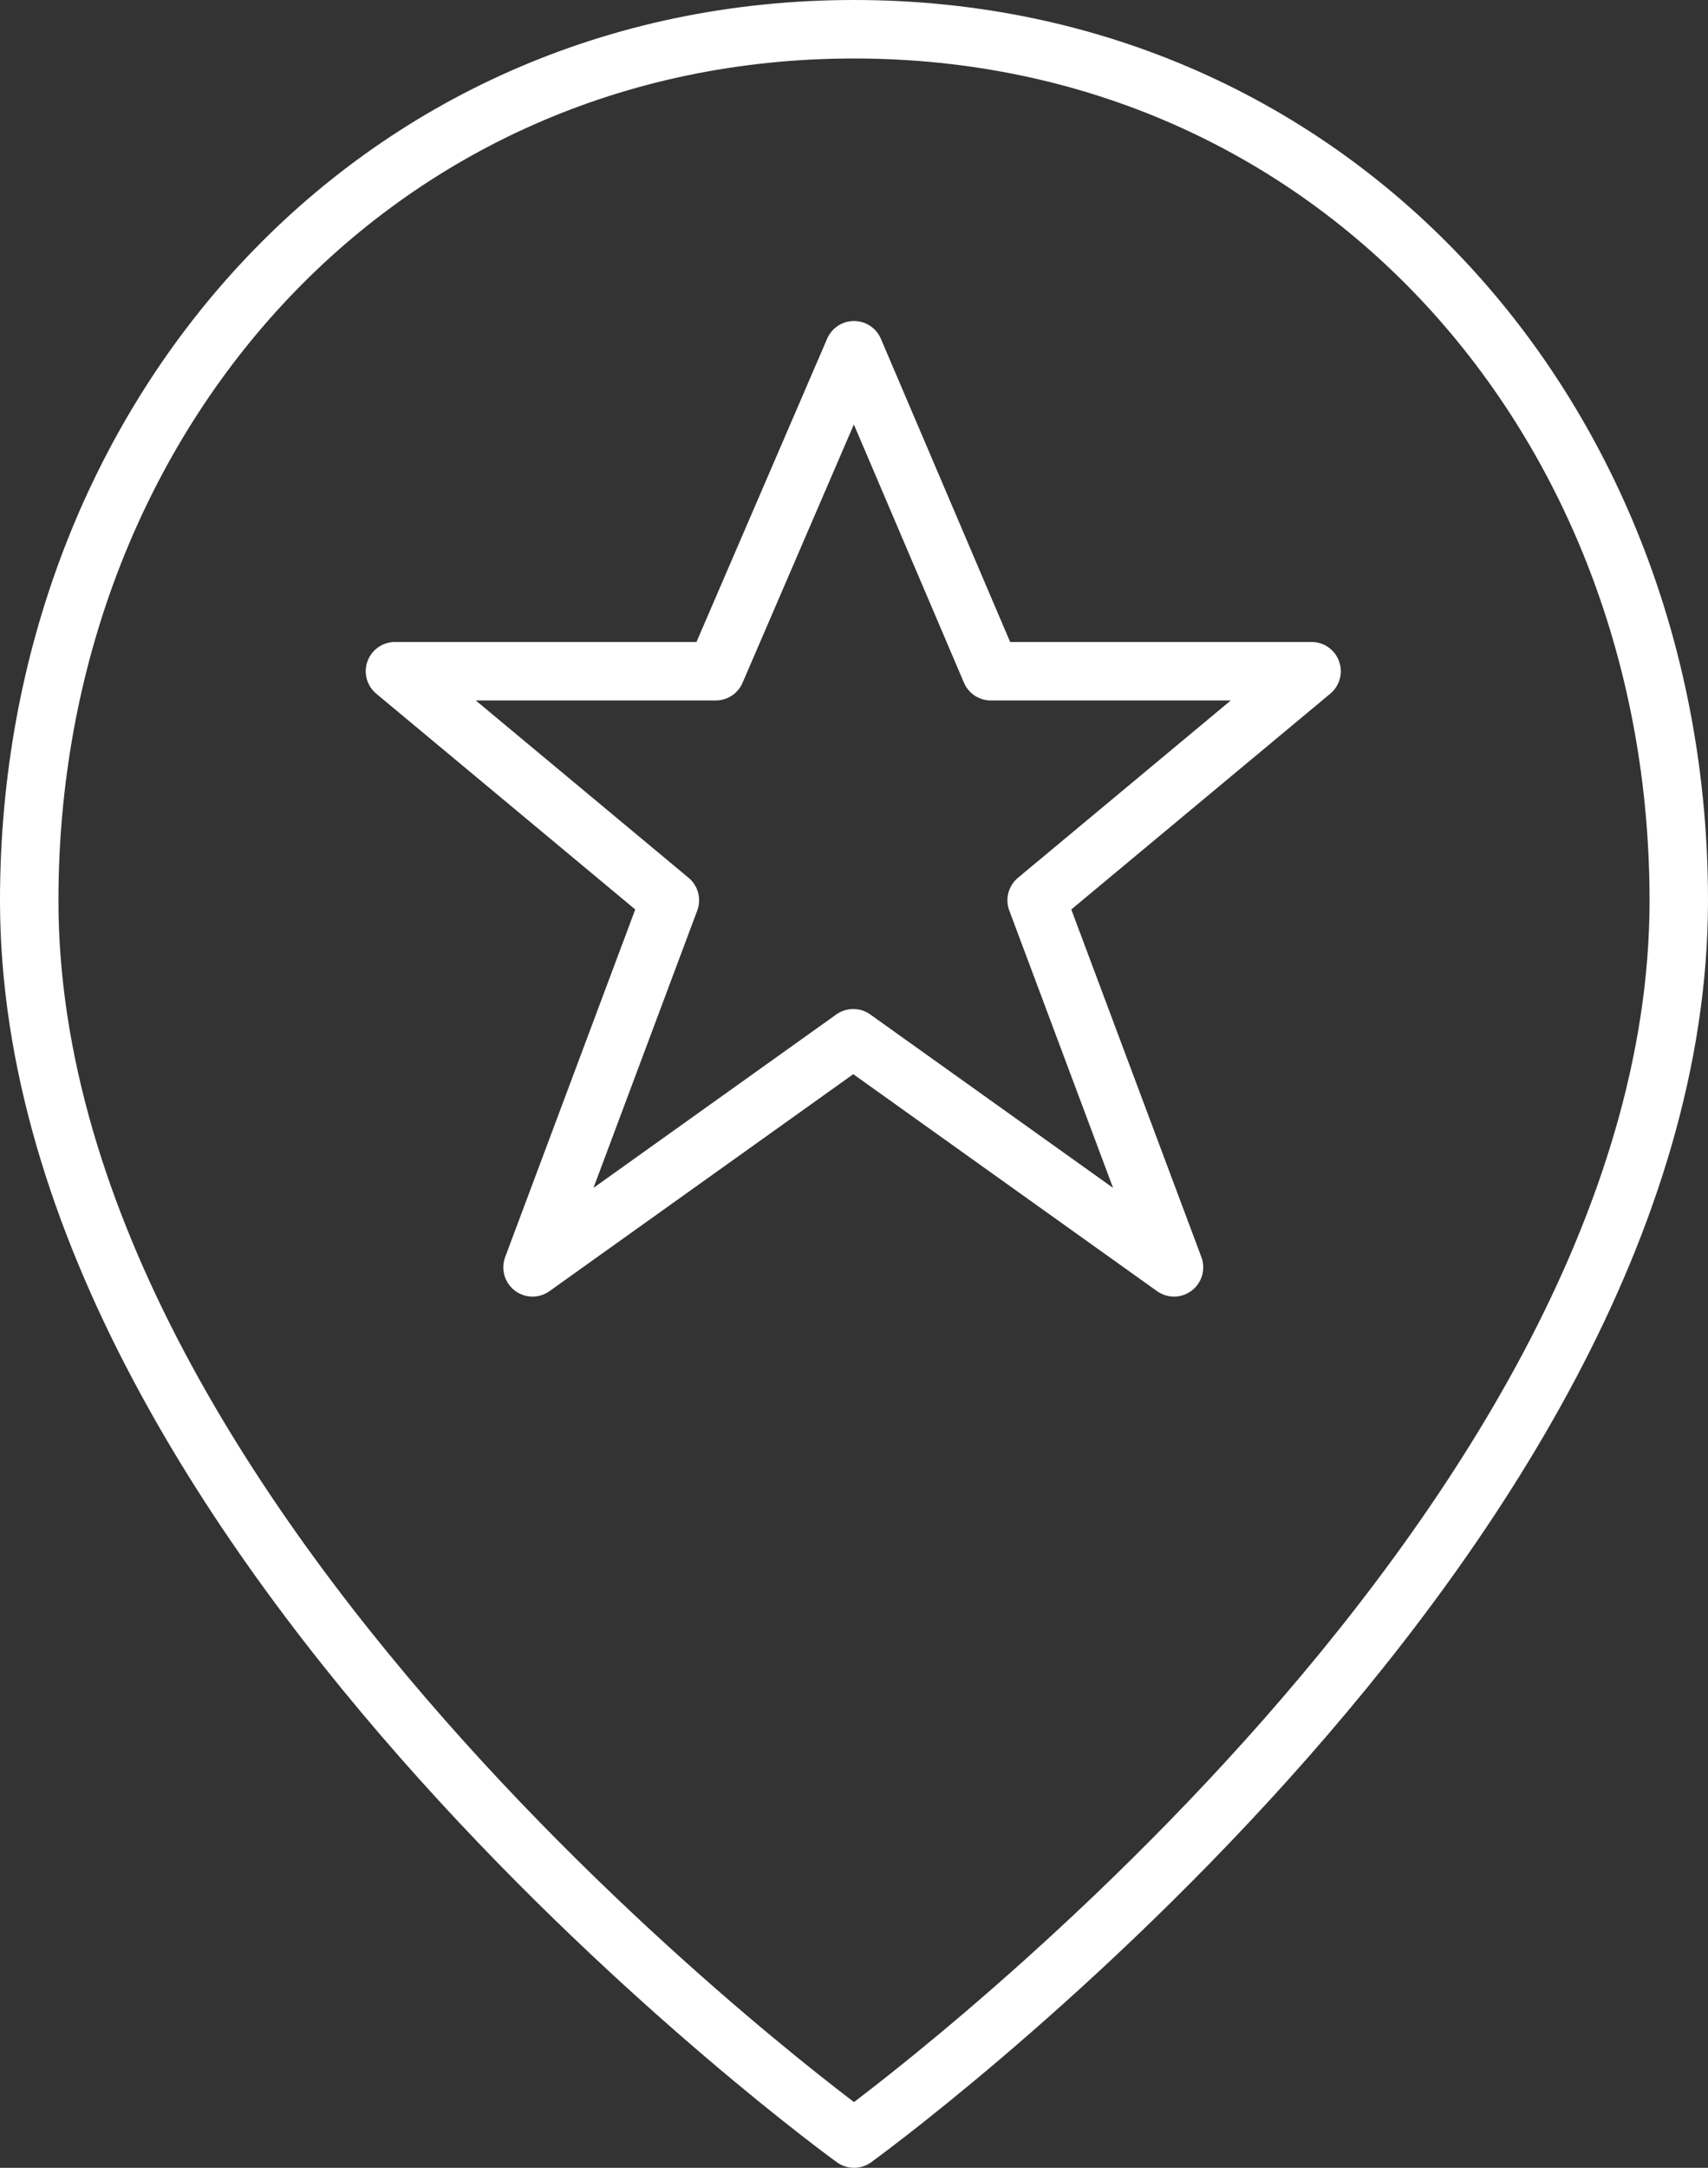 <?xml version="1.0" encoding="UTF-8"?> <svg xmlns="http://www.w3.org/2000/svg" width="58.444" height="74.124" viewBox="0 0 58.444 74.124"><rect x="0" y="0" width="58.444" height="74.124" fill="#333333" stroke="none"/><g id="Icon" transform="translate(-408.026 -98.921)"><path id="Path_1653" data-name="Path 1653" d="M444.68,117.411l4.682,10.975h10.975l-9.407,7.832,4.7,12.551-10.975-7.833-10.975,7.833,4.7-12.551-9.407-7.832h10.975Z" transform="translate(-7.432 -6.514)" fill="none" stroke="#fff" stroke-linecap="round" stroke-linejoin="round" stroke-width="2"></path><path id="Path_1654" data-name="Path 1654" d="M465.47,129.712c0,21.95-28.222,42.333-28.222,42.333s-28.222-20.383-28.222-42.333c0-16.449,11.768-29.791,28.222-29.791S465.47,113.263,465.47,129.712Z" transform="translate(0 0)" fill="none" stroke="#fff" stroke-linecap="round" stroke-linejoin="round" stroke-width="2"></path></g></svg> 